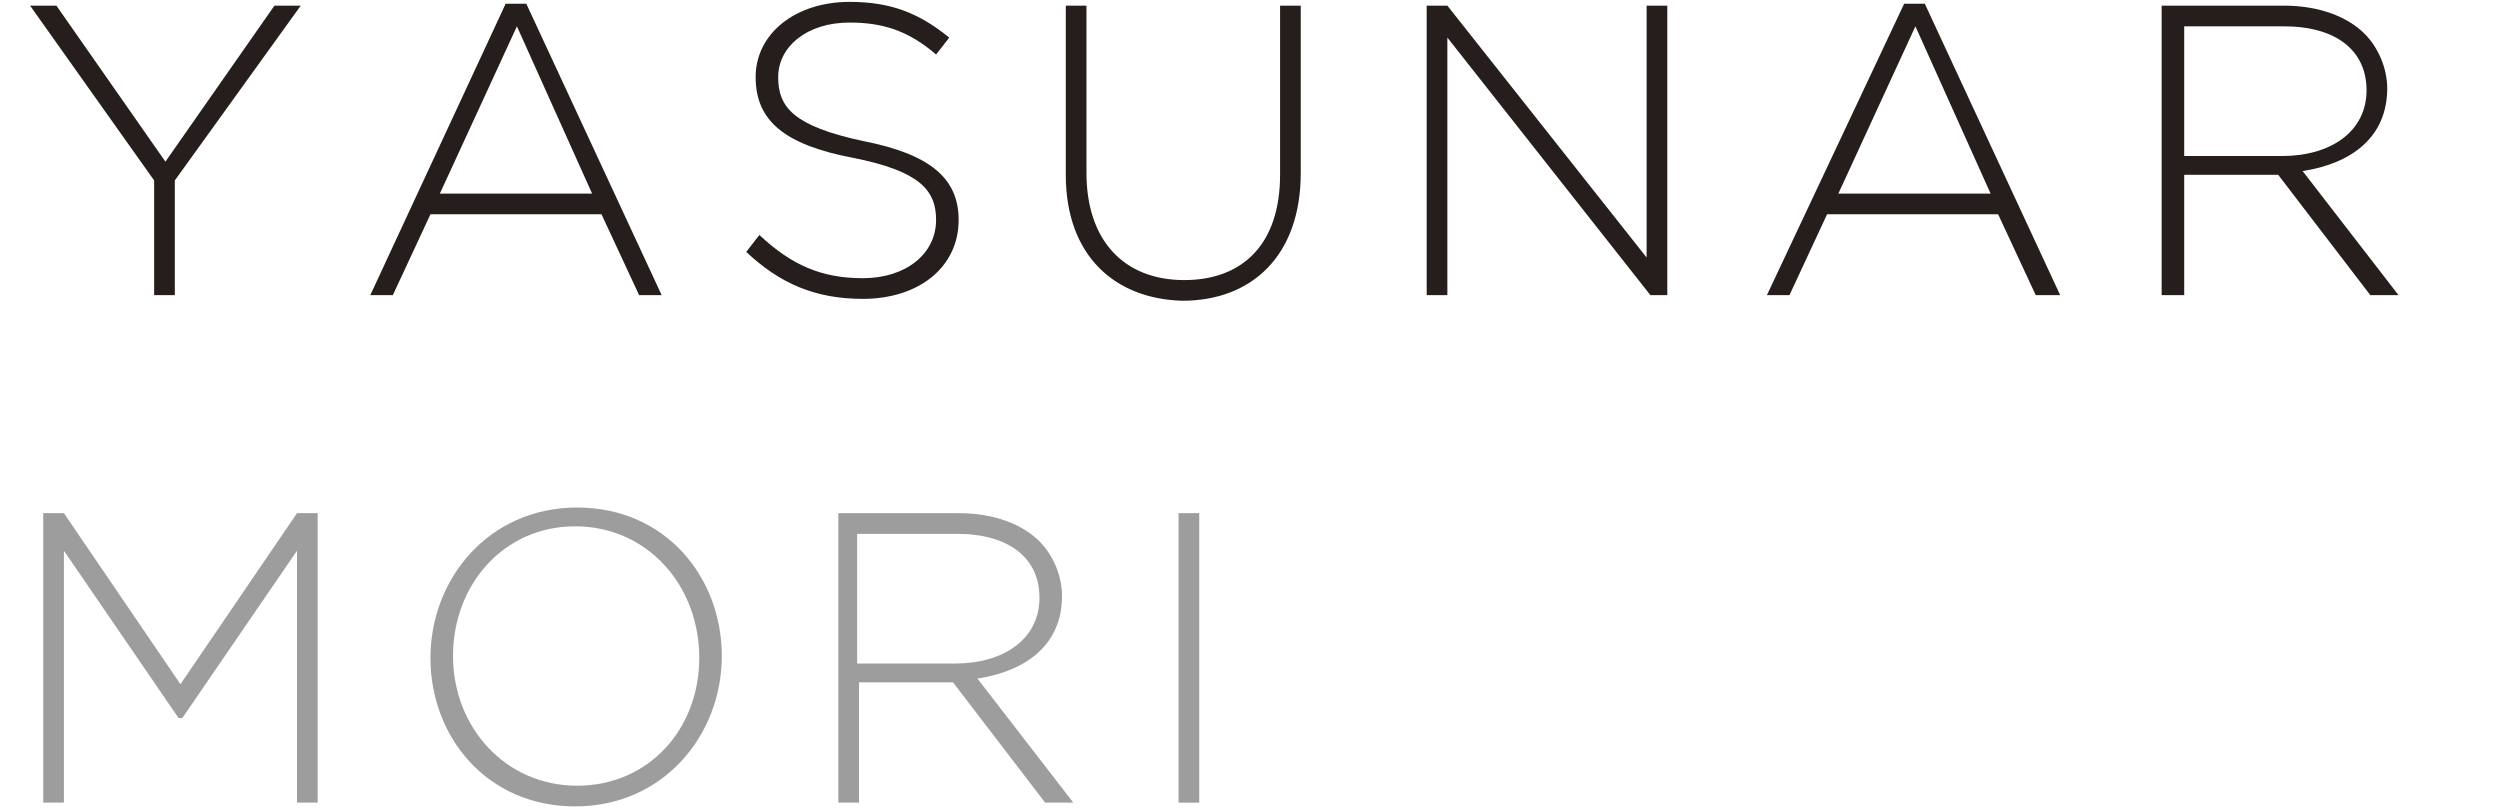 <?xml version="1.0" encoding="utf-8"?>
<!-- Generator: Adobe Illustrator 22.1.0, SVG Export Plug-In . SVG Version: 6.00 Build 0)  -->
<svg version="1.1" id="レイヤー_1" xmlns="http://www.w3.org/2000/svg" xmlns:xlink="http://www.w3.org/1999/xlink" x="0px"
	 y="0px" viewBox="0 0 133 43" style="enable-background:new 0 0 133 43;" xml:space="preserve">
<style type="text/css">
	.st0{fill:#251E1C;}
	.st1{fill:#9D9D9D;}
</style>
<g>
	<path class="st0" d="M8.2,9.6L1.6,0.3H3l5.8,8.3l5.8-8.3h1.4L9.3,9.6v6.1H8.2V9.6z"/>
	<path class="st0" d="M26.9,0.2H28l7.2,15.5H34l-2-4.3h-9.1l-2,4.3h-1.2L26.9,0.2z M31.5,10.3l-4-8.9l-4.1,8.9H31.5z"/>
	<path class="st0" d="M39.7,13.4l0.7-0.9c1.7,1.6,3.3,2.3,5.5,2.3c2.3,0,3.9-1.3,3.9-3.1v0c0-1.6-0.9-2.6-4.4-3.3
		c-3.7-0.7-5.2-2-5.2-4.3v0c0-2.3,2.1-4,5-4c2.2,0,3.7,0.6,5.3,1.9l-0.7,0.9c-1.5-1.3-2.9-1.7-4.6-1.7c-2.3,0-3.8,1.3-3.8,2.9v0
		c0,1.6,0.8,2.6,4.5,3.4c3.6,0.7,5.1,2,5.1,4.2v0c0,2.5-2.1,4.2-5.1,4.2C43.4,15.9,41.5,15.1,39.7,13.4z"/>
	<path class="st0" d="M56.7,9.3v-9h1.1v8.9c0,3.6,2,5.7,5.2,5.7c3.1,0,5.1-1.9,5.1-5.6v-9h1.1v8.9c0,4.4-2.6,6.8-6.3,6.8
		C59.3,15.9,56.7,13.6,56.7,9.3z"/>
	<path class="st0" d="M75.9,0.3H77l10.6,13.4V0.3h1.1v15.4h-0.9L77,2v13.7h-1.1V0.3z"/>
	<path class="st0" d="M101.3,0.2h1.1l7.2,15.5h-1.3l-2-4.3h-9.1l-2,4.3h-1.2L101.3,0.2z M105.9,10.3l-4-8.9l-4.1,8.9H105.9z"/>
	<path class="st0" d="M115,0.3h6.5c1.9,0,3.4,0.6,4.3,1.5c0.7,0.7,1.2,1.8,1.2,2.9v0c0,2.6-1.9,4-4.5,4.4l5.1,6.6h-1.5l-4.9-6.4h-5
		v6.4H115V0.3z M121.4,8.3c2.6,0,4.5-1.3,4.5-3.5v0c0-2.1-1.6-3.4-4.4-3.4h-5.3v6.9H121.4z"/>
	<path class="st0" d="M133.3,0.3h1.1v15.4h-1.1V0.3z"/>
	<path class="st1" d="M2.3,27.3h1.1l6.2,9.1l6.2-9.1h1.1v15.4h-1.1V29.3l-6.1,8.9H9.5l-6.1-8.9v13.4H2.3V27.3z"/>
	<path class="st1" d="M22.9,35L22.9,35c0-4.2,3.1-8,7.8-8s7.7,3.7,7.7,7.9v0c0,4.2-3.1,8-7.8,8S22.9,39.2,22.9,35z M37.2,35L37.2,35
		c0-3.9-2.8-7-6.6-7s-6.5,3.1-6.5,6.9v0c0,3.8,2.8,6.9,6.6,6.9S37.2,38.8,37.2,35z"/>
	<path class="st1" d="M44.5,27.3h6.5c1.9,0,3.4,0.6,4.3,1.5c0.7,0.7,1.2,1.8,1.2,2.9v0c0,2.6-1.9,4-4.5,4.4l5.1,6.6h-1.5l-4.9-6.4
		h-5v6.4h-1.1V27.3z M50.8,35.3c2.6,0,4.5-1.3,4.5-3.5v0c0-2.1-1.6-3.4-4.4-3.4h-5.3v6.9H50.8z"/>
	<path class="st1" d="M62.7,27.3h1.1v15.4h-1.1V27.3z"/>
</g>
</svg>
